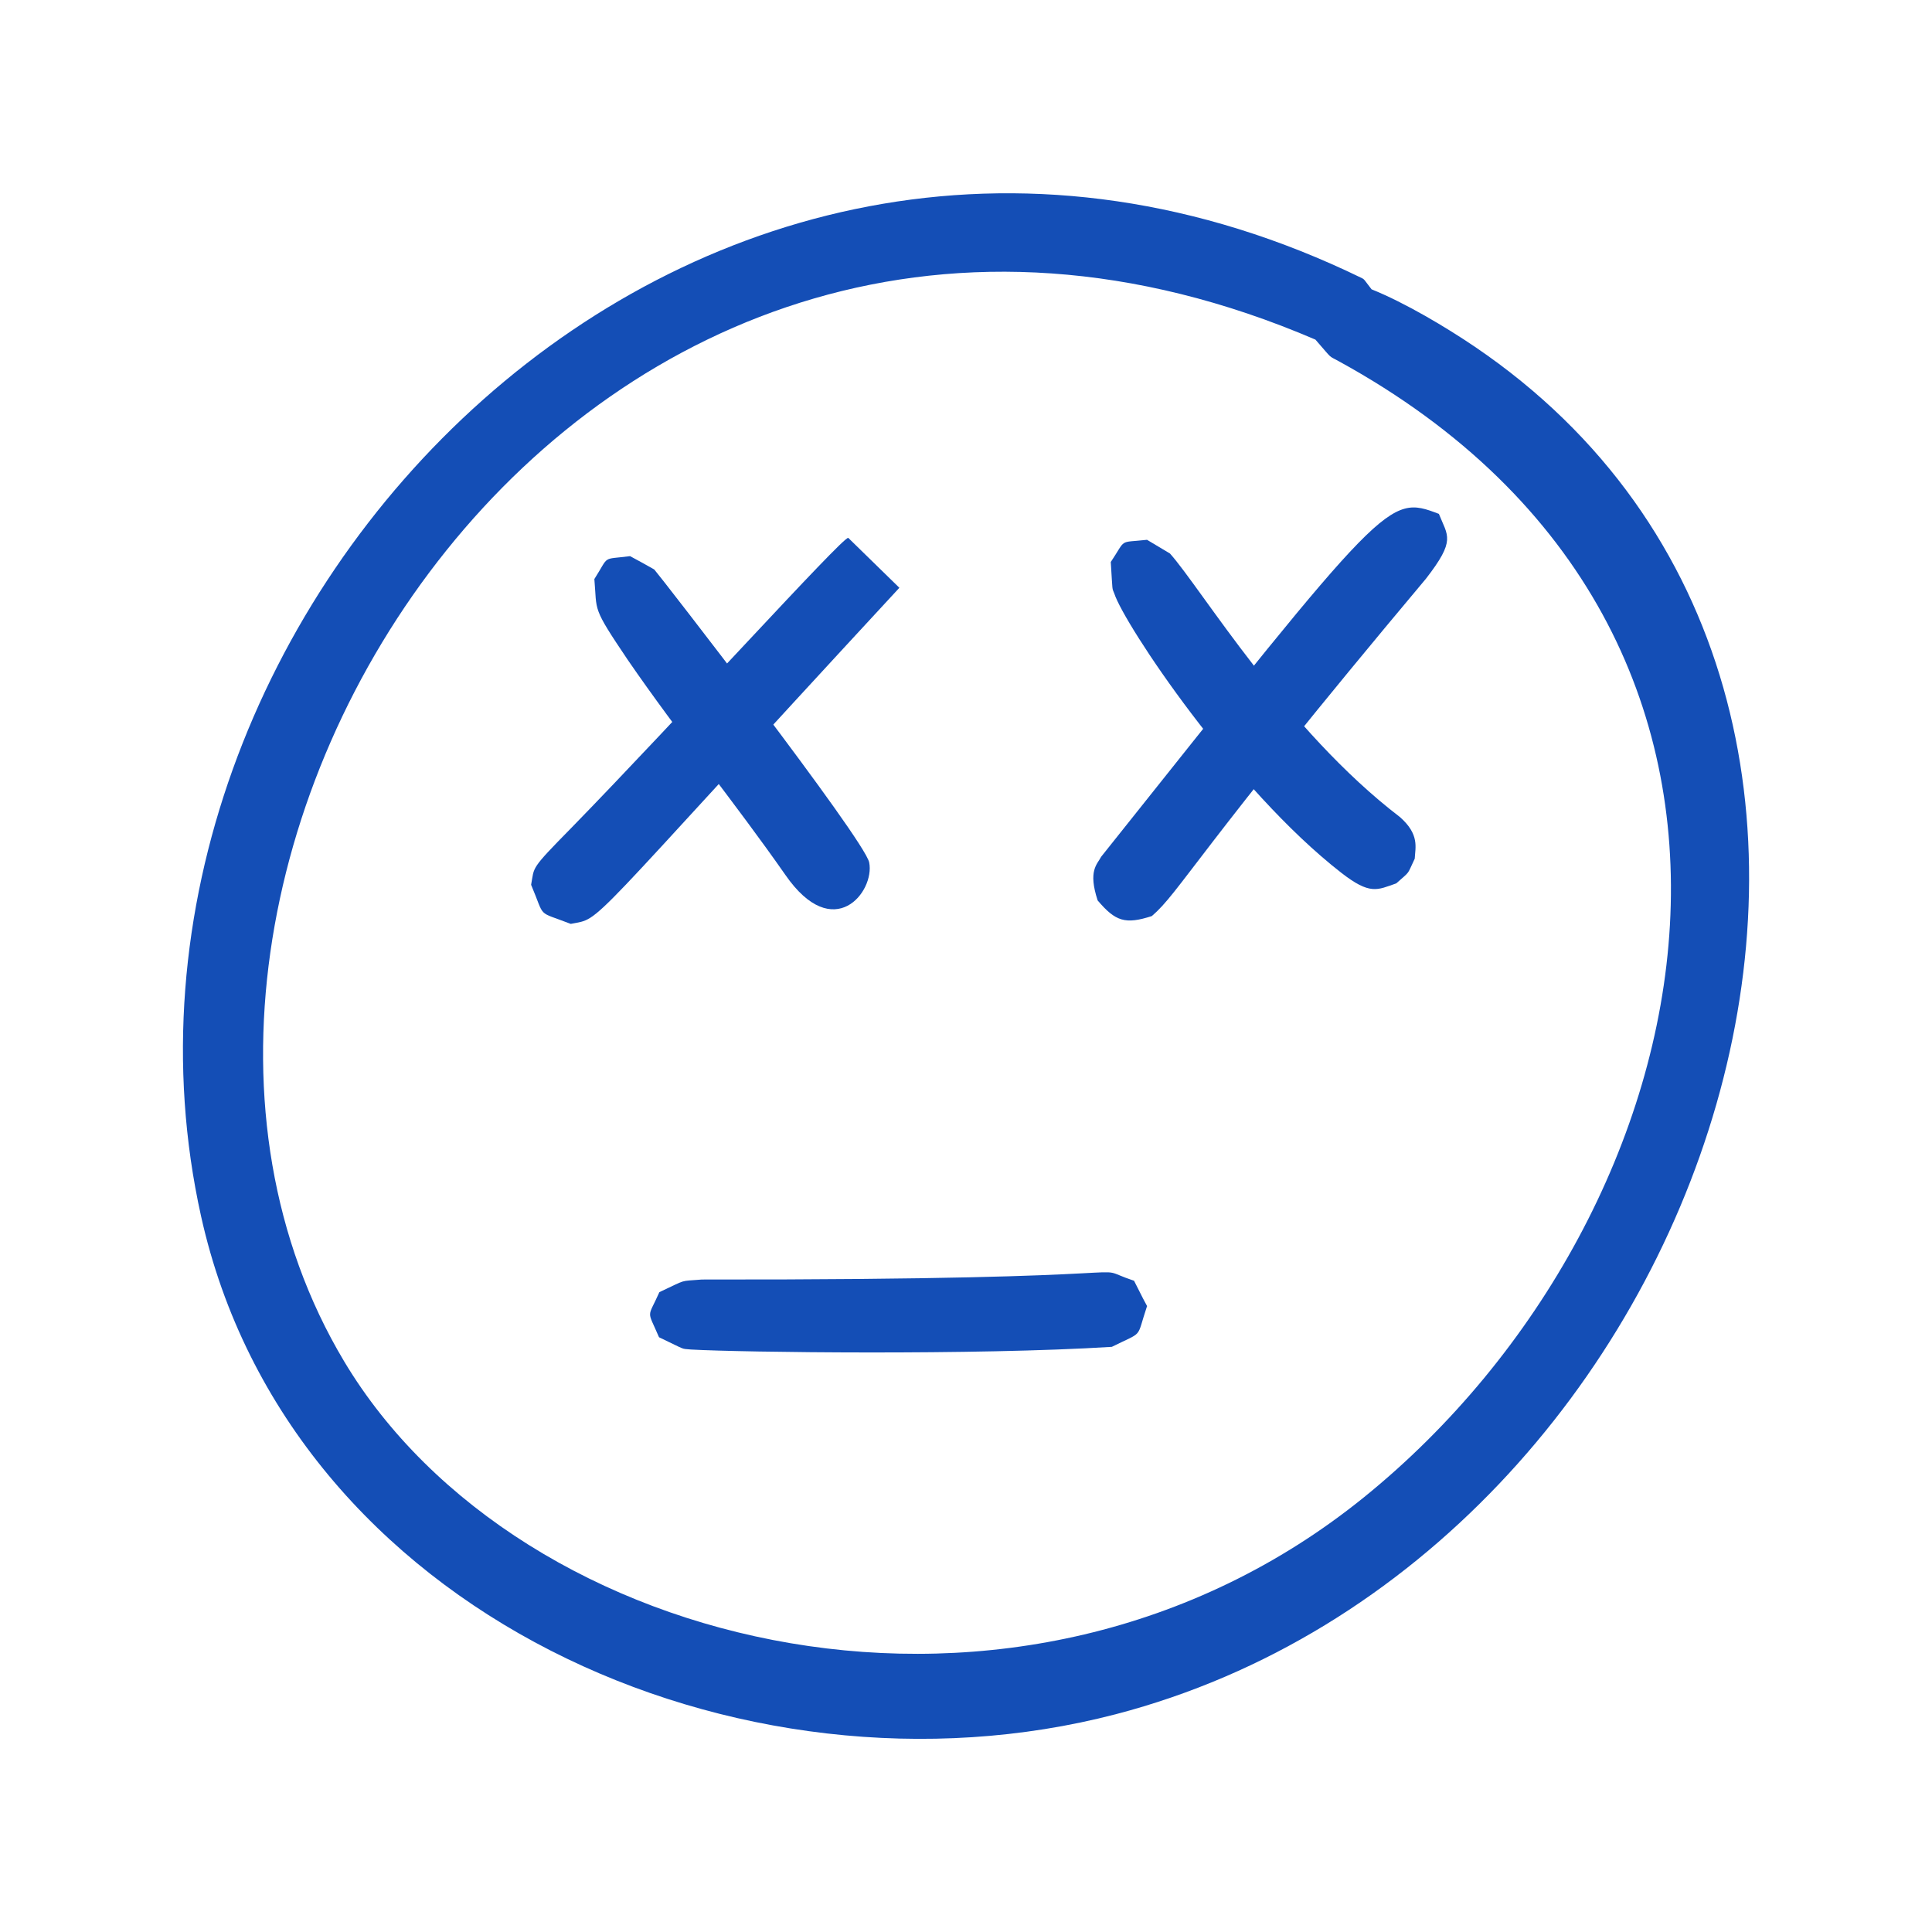 <?xml version="1.0" encoding="UTF-8"?>
<svg xmlns="http://www.w3.org/2000/svg" width="64" height="64" viewBox="0 0 64 64" fill="none">
  <path d="M45.129 9.22C45.211 9.278 45.153 9.214 45.435 9.584C46.559 10.037 47.907 10.844 48.854 11.485C66.132 23.202 56.881 51.59 36.961 56.786C24.521 60.028 9.579 53.42 6.661 40.291C2.212 20.259 23.203 -1.461 45.129 9.22ZM11.398 45.093C17.188 54.779 33.795 58.816 45.188 49.595C56.816 40.179 60.853 21.012 44.352 11.968C43.976 11.756 44.182 11.944 43.575 11.25C19.336 0.851 1.77 28.992 11.398 45.093Z" fill="#144EB6"></path>
  <path d="M21.673 18.865C21.814 19.012 28.634 27.798 28.793 28.569C28.987 29.534 27.616 31.293 26.015 28.98C24.338 26.579 22.479 24.308 20.796 21.86C19.595 20.077 19.784 20.277 19.689 19.182C20.201 18.376 19.913 18.547 20.872 18.423C21.149 18.57 21.414 18.718 21.673 18.865Z" fill="#144EB6"></path>
  <path d="M28.099 17.817L29.793 19.471C19.107 31.022 19.989 30.387 18.907 30.605C17.753 30.157 18.077 30.452 17.594 29.31C17.706 28.698 17.553 28.822 18.93 27.421C22.449 23.814 27.916 17.776 28.099 17.817Z" fill="#144EB6"></path>
  <path d="M38.756 18.335C39.792 19.494 42.605 24.184 46.377 27.068C47.03 27.645 46.883 28.074 46.865 28.445C46.594 29.01 46.742 28.827 46.253 29.263C45.623 29.481 45.388 29.657 44.429 28.91C40.869 26.138 37.238 20.671 36.914 19.665C36.832 19.453 36.861 19.647 36.796 18.617C37.326 17.823 37.032 17.988 37.997 17.882C38.244 18.029 38.497 18.182 38.756 18.335Z" fill="#144EB6"></path>
  <path d="M47.665 17.023C47.96 17.764 48.236 17.882 47.236 19.171C39.597 28.274 39.091 29.545 38.156 30.346C37.279 30.628 36.955 30.528 36.361 29.828C36.037 28.839 36.343 28.639 36.478 28.38C45.965 16.475 45.965 16.375 47.665 17.023Z" fill="#144EB6"></path>
  <path d="M37.567 42.427C38.126 43.551 37.991 43.204 37.991 43.286C37.626 44.375 37.908 44.081 36.831 44.616C32.318 44.899 24.556 44.799 22.896 44.705C22.532 44.669 22.773 44.746 21.831 44.298C21.425 43.351 21.443 43.704 21.843 42.804C22.79 42.362 22.479 42.451 23.249 42.386C39.532 42.404 35.725 41.809 37.567 42.427Z" fill="#144EB6"></path>
</svg>
